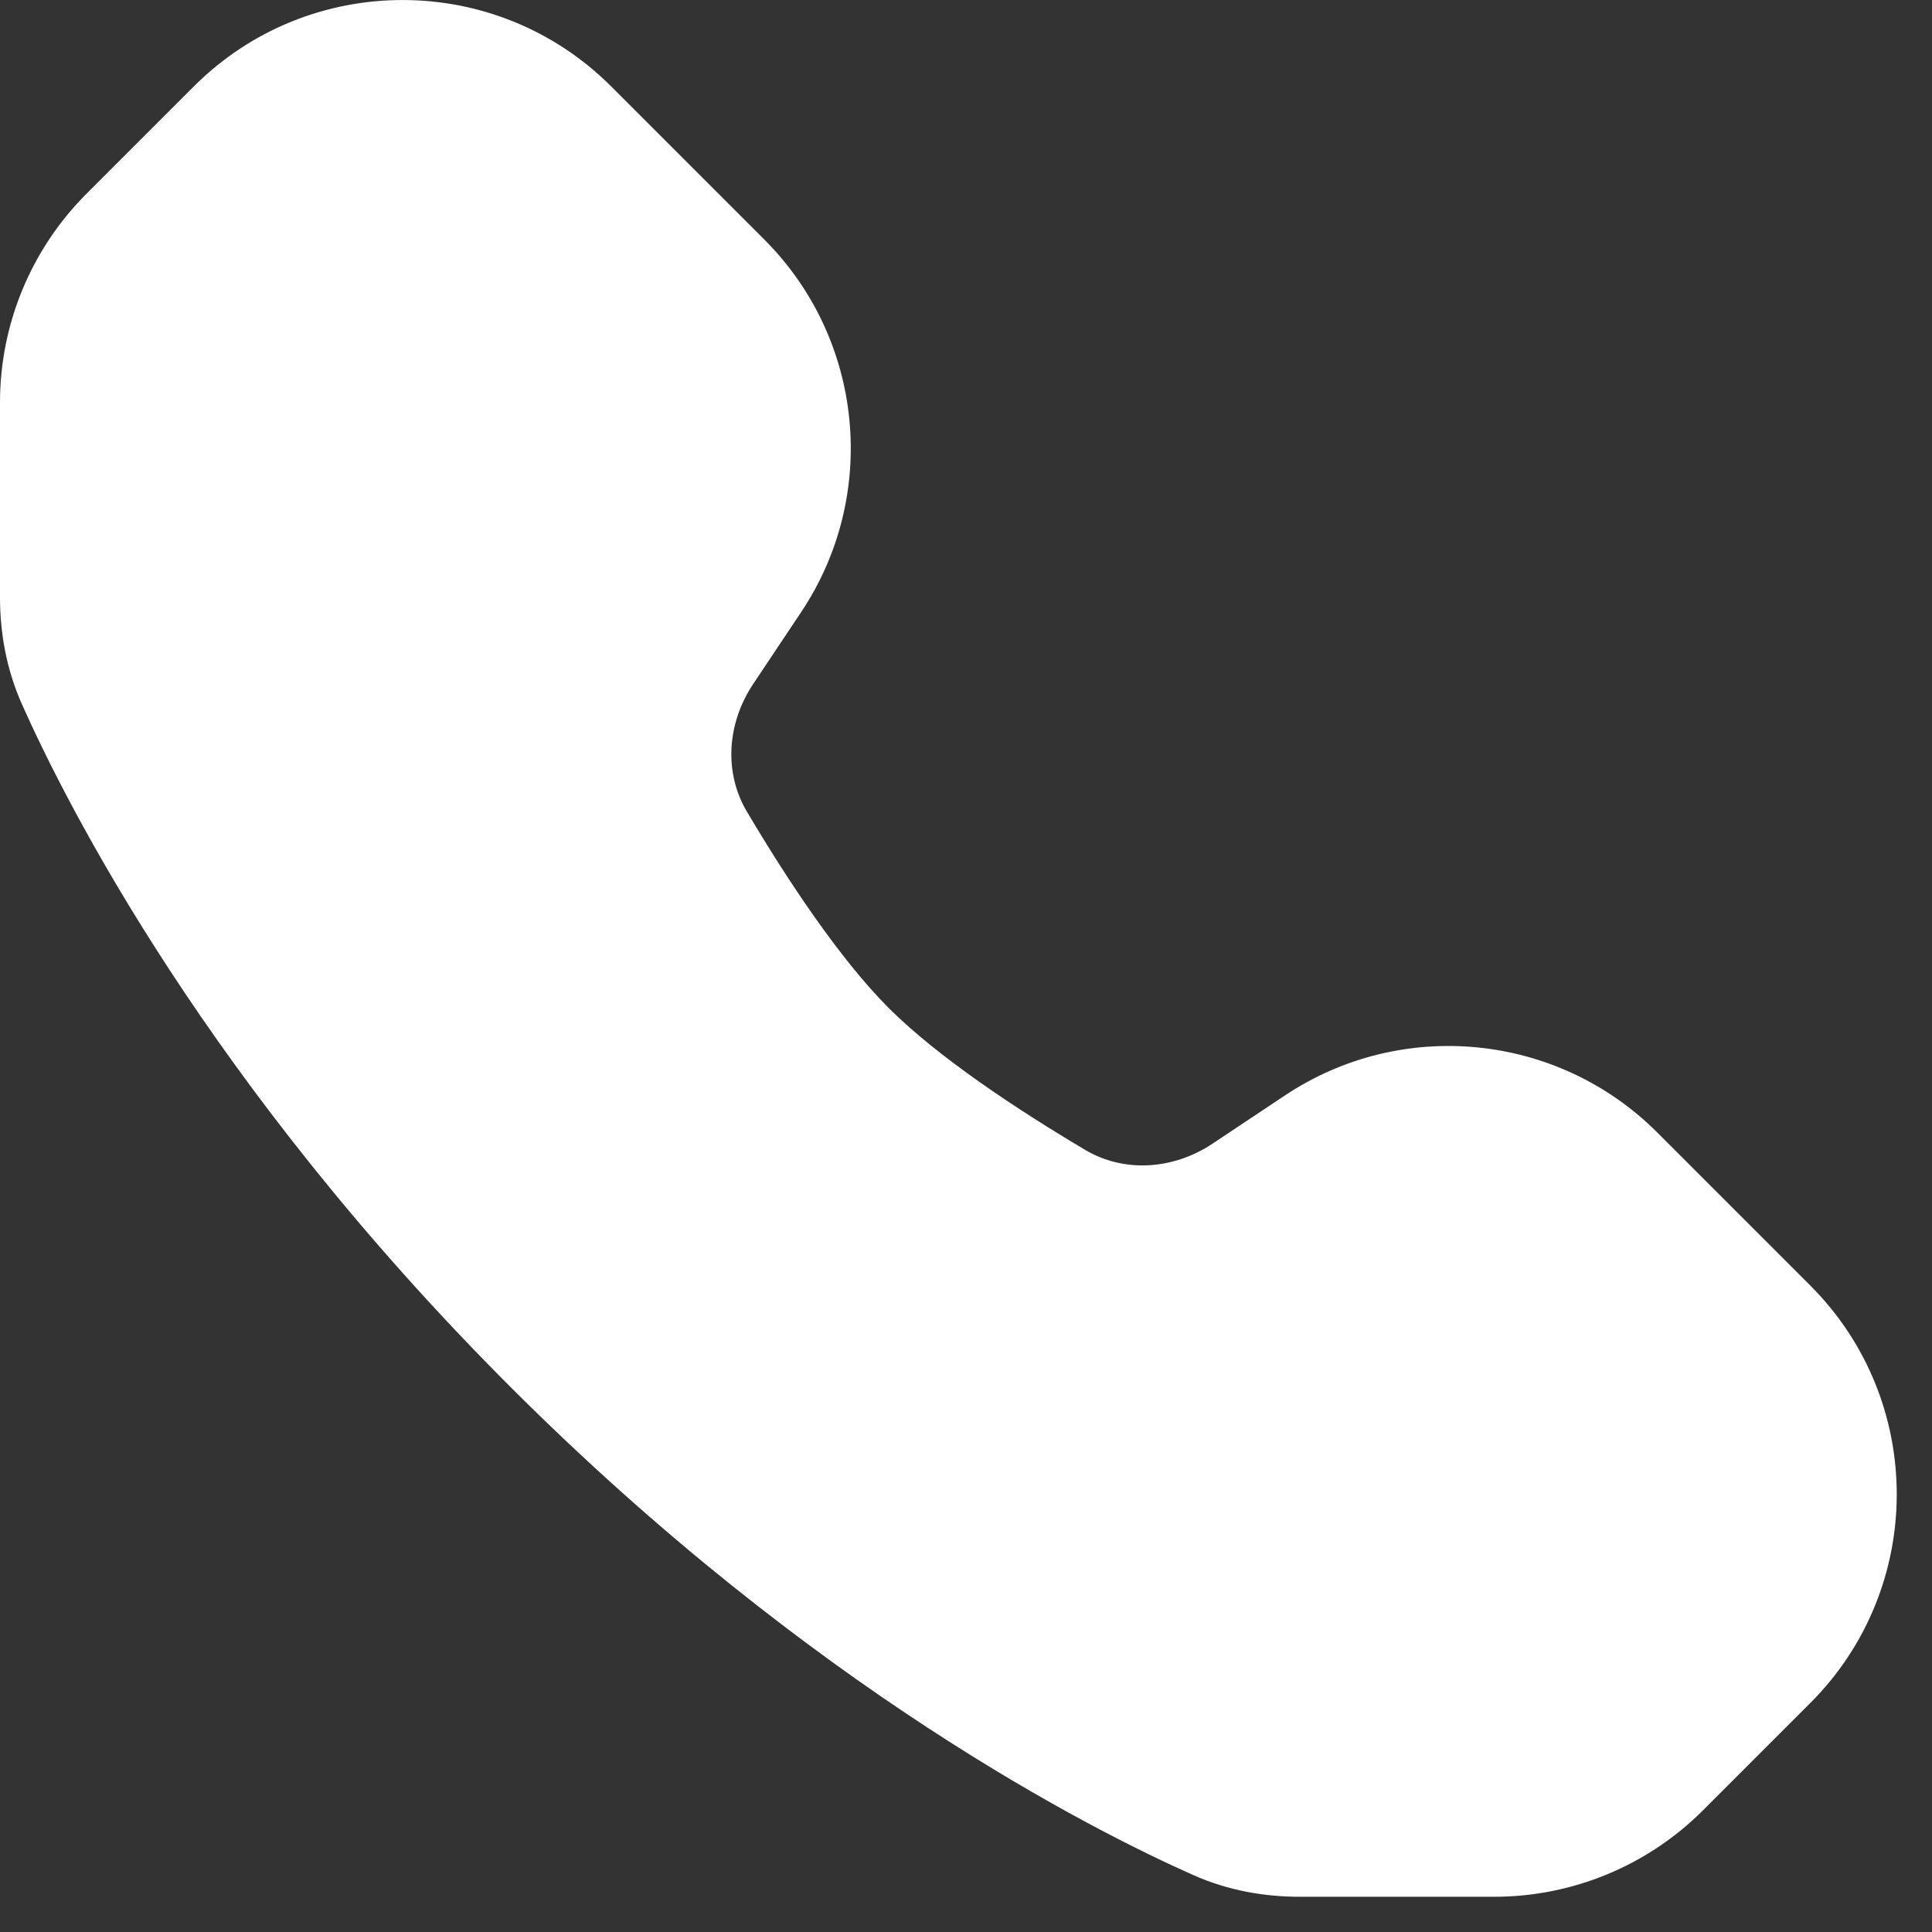 <svg width="21" height="21" viewBox="0 0 21 21" fill="none" xmlns="http://www.w3.org/2000/svg">
<rect x="0" y="0" width="21" height="21" fill="#333333" stroke="none"/>
<path d="M6.644 0.94C5.391 -0.313 3.359 -0.313 2.106 0.94L0.94 2.106C0.338 2.708 0 3.524 0 4.375V6.491C0 6.868 0.066 7.265 0.235 7.647C0.723 8.744 2.257 11.784 5.545 15.072C8.833 18.36 11.873 19.894 12.97 20.381C13.352 20.551 13.749 20.617 14.126 20.617H16.242C17.093 20.617 17.909 20.279 18.511 19.677L19.677 18.511C20.93 17.258 20.93 15.226 19.677 13.973L18.013 12.309C16.932 11.228 15.237 11.06 13.965 11.908L13.183 12.429C12.741 12.724 12.208 12.742 11.801 12.502C11.058 12.062 10.195 11.491 9.66 10.957C9.126 10.422 8.554 9.559 8.115 8.816C7.875 8.409 7.893 7.876 8.187 7.434L8.709 6.652C9.557 5.38 9.389 3.685 8.308 2.604L6.644 0.94Z" fill="white"/>
</svg>
